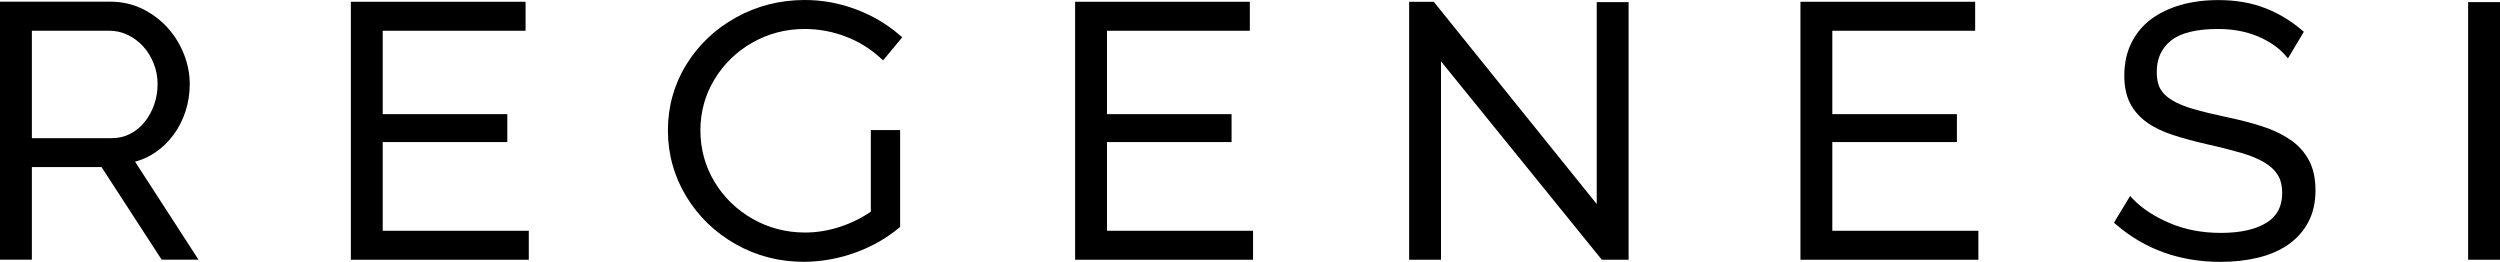 <svg width="611" height="64" viewBox="0 0 611 64" fill="none" xmlns="http://www.w3.org/2000/svg">
<g clip-path="url(#clip0_2569_510)">
<path d="M32.987 39.522C34.719 39.056 36.312 38.348 37.764 37.38C39.532 36.206 41.072 34.737 42.349 33.027C43.627 31.317 44.624 29.383 45.324 27.258C46.024 25.133 46.374 22.887 46.374 20.555C46.374 18.103 45.902 15.65 44.957 13.249C44.012 10.865 42.682 8.688 40.984 6.805C39.287 4.923 37.222 3.368 34.859 2.193C32.479 1.019 29.837 0.414 27.037 0.414H0V63.464H7.787V40.835H24.814L39.252 63.067L39.514 63.464H48.509L47.651 62.134L33.004 39.505L32.987 39.522ZM35.367 29.78C34.404 31.006 33.214 31.991 31.832 32.699C30.484 33.407 28.962 33.77 27.299 33.77H7.787V7.514H26.774C28.314 7.514 29.819 7.859 31.254 8.55C32.689 9.241 33.949 10.191 35.017 11.366C36.084 12.54 36.942 13.957 37.572 15.546C38.202 17.135 38.517 18.828 38.517 20.538C38.517 22.248 38.237 23.959 37.694 25.53C37.152 27.102 36.364 28.536 35.384 29.762L35.367 29.78Z" fill="black"></path>
<path d="M93.537 56.399V34.72H123.112H123.987V33.857V28.761V27.897H123.112H93.537V7.514H127.574H128.449V6.65V1.295V0.432H127.574H86.625H85.75V1.295V62.618V63.482H86.625H128.362H129.237V62.618V57.263V56.399H128.362H93.537Z" fill="black"></path>
<path d="M183.886 10.416C187.753 8.205 192.058 7.082 196.661 7.082C200.09 7.082 203.45 7.704 206.635 8.913C209.82 10.123 212.69 11.884 215.14 14.13L215.823 14.752L216.418 14.044L219.97 9.76L220.495 9.121L219.865 8.568C216.785 5.89 213.18 3.766 209.173 2.28C205.165 0.76 200.948 0 196.678 0C190.641 0 184.988 1.434 179.878 4.267C174.768 7.1 170.674 10.986 167.716 15.823C164.741 20.66 163.236 26.066 163.236 31.853C163.236 37.64 164.741 43.081 167.699 47.97C170.656 52.858 174.716 56.797 179.773 59.664C184.831 62.532 190.413 63.983 196.398 63.983C200.615 63.983 204.833 63.24 208.893 61.789C212.97 60.338 216.593 58.282 219.673 55.726L219.988 55.467V31.784H212.83V51.736C210.52 53.307 208 54.551 205.305 55.432C202.47 56.365 199.6 56.831 196.748 56.831C192.128 56.831 187.823 55.709 183.921 53.48C180.018 51.252 176.886 48.212 174.611 44.411C172.336 40.628 171.181 36.396 171.181 31.853C171.181 27.31 172.336 23.182 174.611 19.416C176.886 15.65 180.001 12.61 183.886 10.399V10.416Z" fill="black"></path>
<path d="M270.545 56.399V34.72H300.12H300.995V33.857V28.761V27.897H300.12H270.545V7.514H304.582H305.457V6.65V1.295V0.432H304.582H263.633H262.758V1.295V62.618V63.482H263.633H305.369H306.244V62.618V57.263V56.399H305.369H270.545Z" fill="black"></path>
<path d="M391.117 0.518H390.242V1.382V49.87L350.675 0.76L350.412 0.432H349.992H345.268H344.393V1.295V62.618V63.482H345.268H351.305H352.18V62.618V14.994L391.222 63.153L391.484 63.482H391.904H397.154H398.029V62.618V1.382V0.518H397.154H391.117Z" fill="black"></path>
<path d="M447.817 56.399V34.72H477.391H478.266V33.857V28.761V27.897H477.391H447.817V7.514H481.853H482.728V6.65V1.295V0.432H481.853H440.904H440.029V1.295V62.618V63.482H440.904H482.641H483.516V62.618V57.263V56.399H482.641H447.817Z" fill="black"></path>
<path d="M559.709 34.151C557.784 32.803 555.439 31.698 552.744 30.834C550.102 29.988 547.075 29.211 543.732 28.52C540.792 27.898 538.202 27.259 536.05 26.637C533.95 26.032 532.182 25.307 530.835 24.477C529.54 23.7 528.577 22.767 528 21.731C527.405 20.695 527.107 19.313 527.107 17.62C527.107 14.355 528.227 11.833 530.555 9.95C532.9 8.05 536.767 7.083 542.07 7.083C545.605 7.083 548.842 7.67 551.659 8.827C554.459 9.985 556.734 11.505 558.379 13.353L559.184 14.251L559.797 13.232L562.684 8.395L563.052 7.774L562.509 7.307C559.814 5.01 556.769 3.196 553.462 1.935C550.137 0.657 546.34 0.018 542.175 0.018C538.832 0.018 535.735 0.415 532.97 1.209C530.17 2.021 527.72 3.196 525.69 4.716C523.643 6.253 522.015 8.223 520.878 10.555C519.74 12.869 519.18 15.547 519.18 18.483C519.18 21.092 519.635 23.32 520.545 25.134C521.455 26.948 522.803 28.52 524.57 29.815C526.302 31.076 528.455 32.13 530.975 32.959C533.442 33.771 536.347 34.566 539.62 35.308C542.682 35.982 545.412 36.69 547.757 37.364C550.032 38.02 551.957 38.832 553.462 39.73C554.914 40.594 555.999 41.63 556.717 42.805C557.417 43.962 557.767 45.413 557.767 47.158C557.767 50.44 556.524 52.824 553.969 54.413C551.327 56.072 547.565 56.918 542.805 56.918C538.045 56.918 534.02 56.106 530.292 54.534C526.565 52.945 523.573 50.993 521.385 48.73L520.598 47.901L520.003 48.886L517.028 53.809L516.66 54.431L517.203 54.897C524.22 60.943 532.795 64 542.717 64C545.972 64 549.052 63.655 551.852 62.981C554.687 62.29 557.172 61.219 559.237 59.785C561.319 58.334 562.982 56.486 564.137 54.292C565.309 52.099 565.904 49.49 565.904 46.554C565.904 43.617 565.379 41.181 564.312 39.195C563.262 37.208 561.722 35.498 559.744 34.134L559.709 34.151Z" fill="black"></path>
<path d="M610.123 0.518H604.086H603.211V1.381V62.617V63.481H604.086H610.123H610.998V62.617V1.381V0.518H610.123Z" fill="black"></path>
</g>
<defs>
<clipPath id="clip0_2569_510">
<rect width="611" height="64" fill="white"></rect>
</clipPath>
</defs>
</svg>
